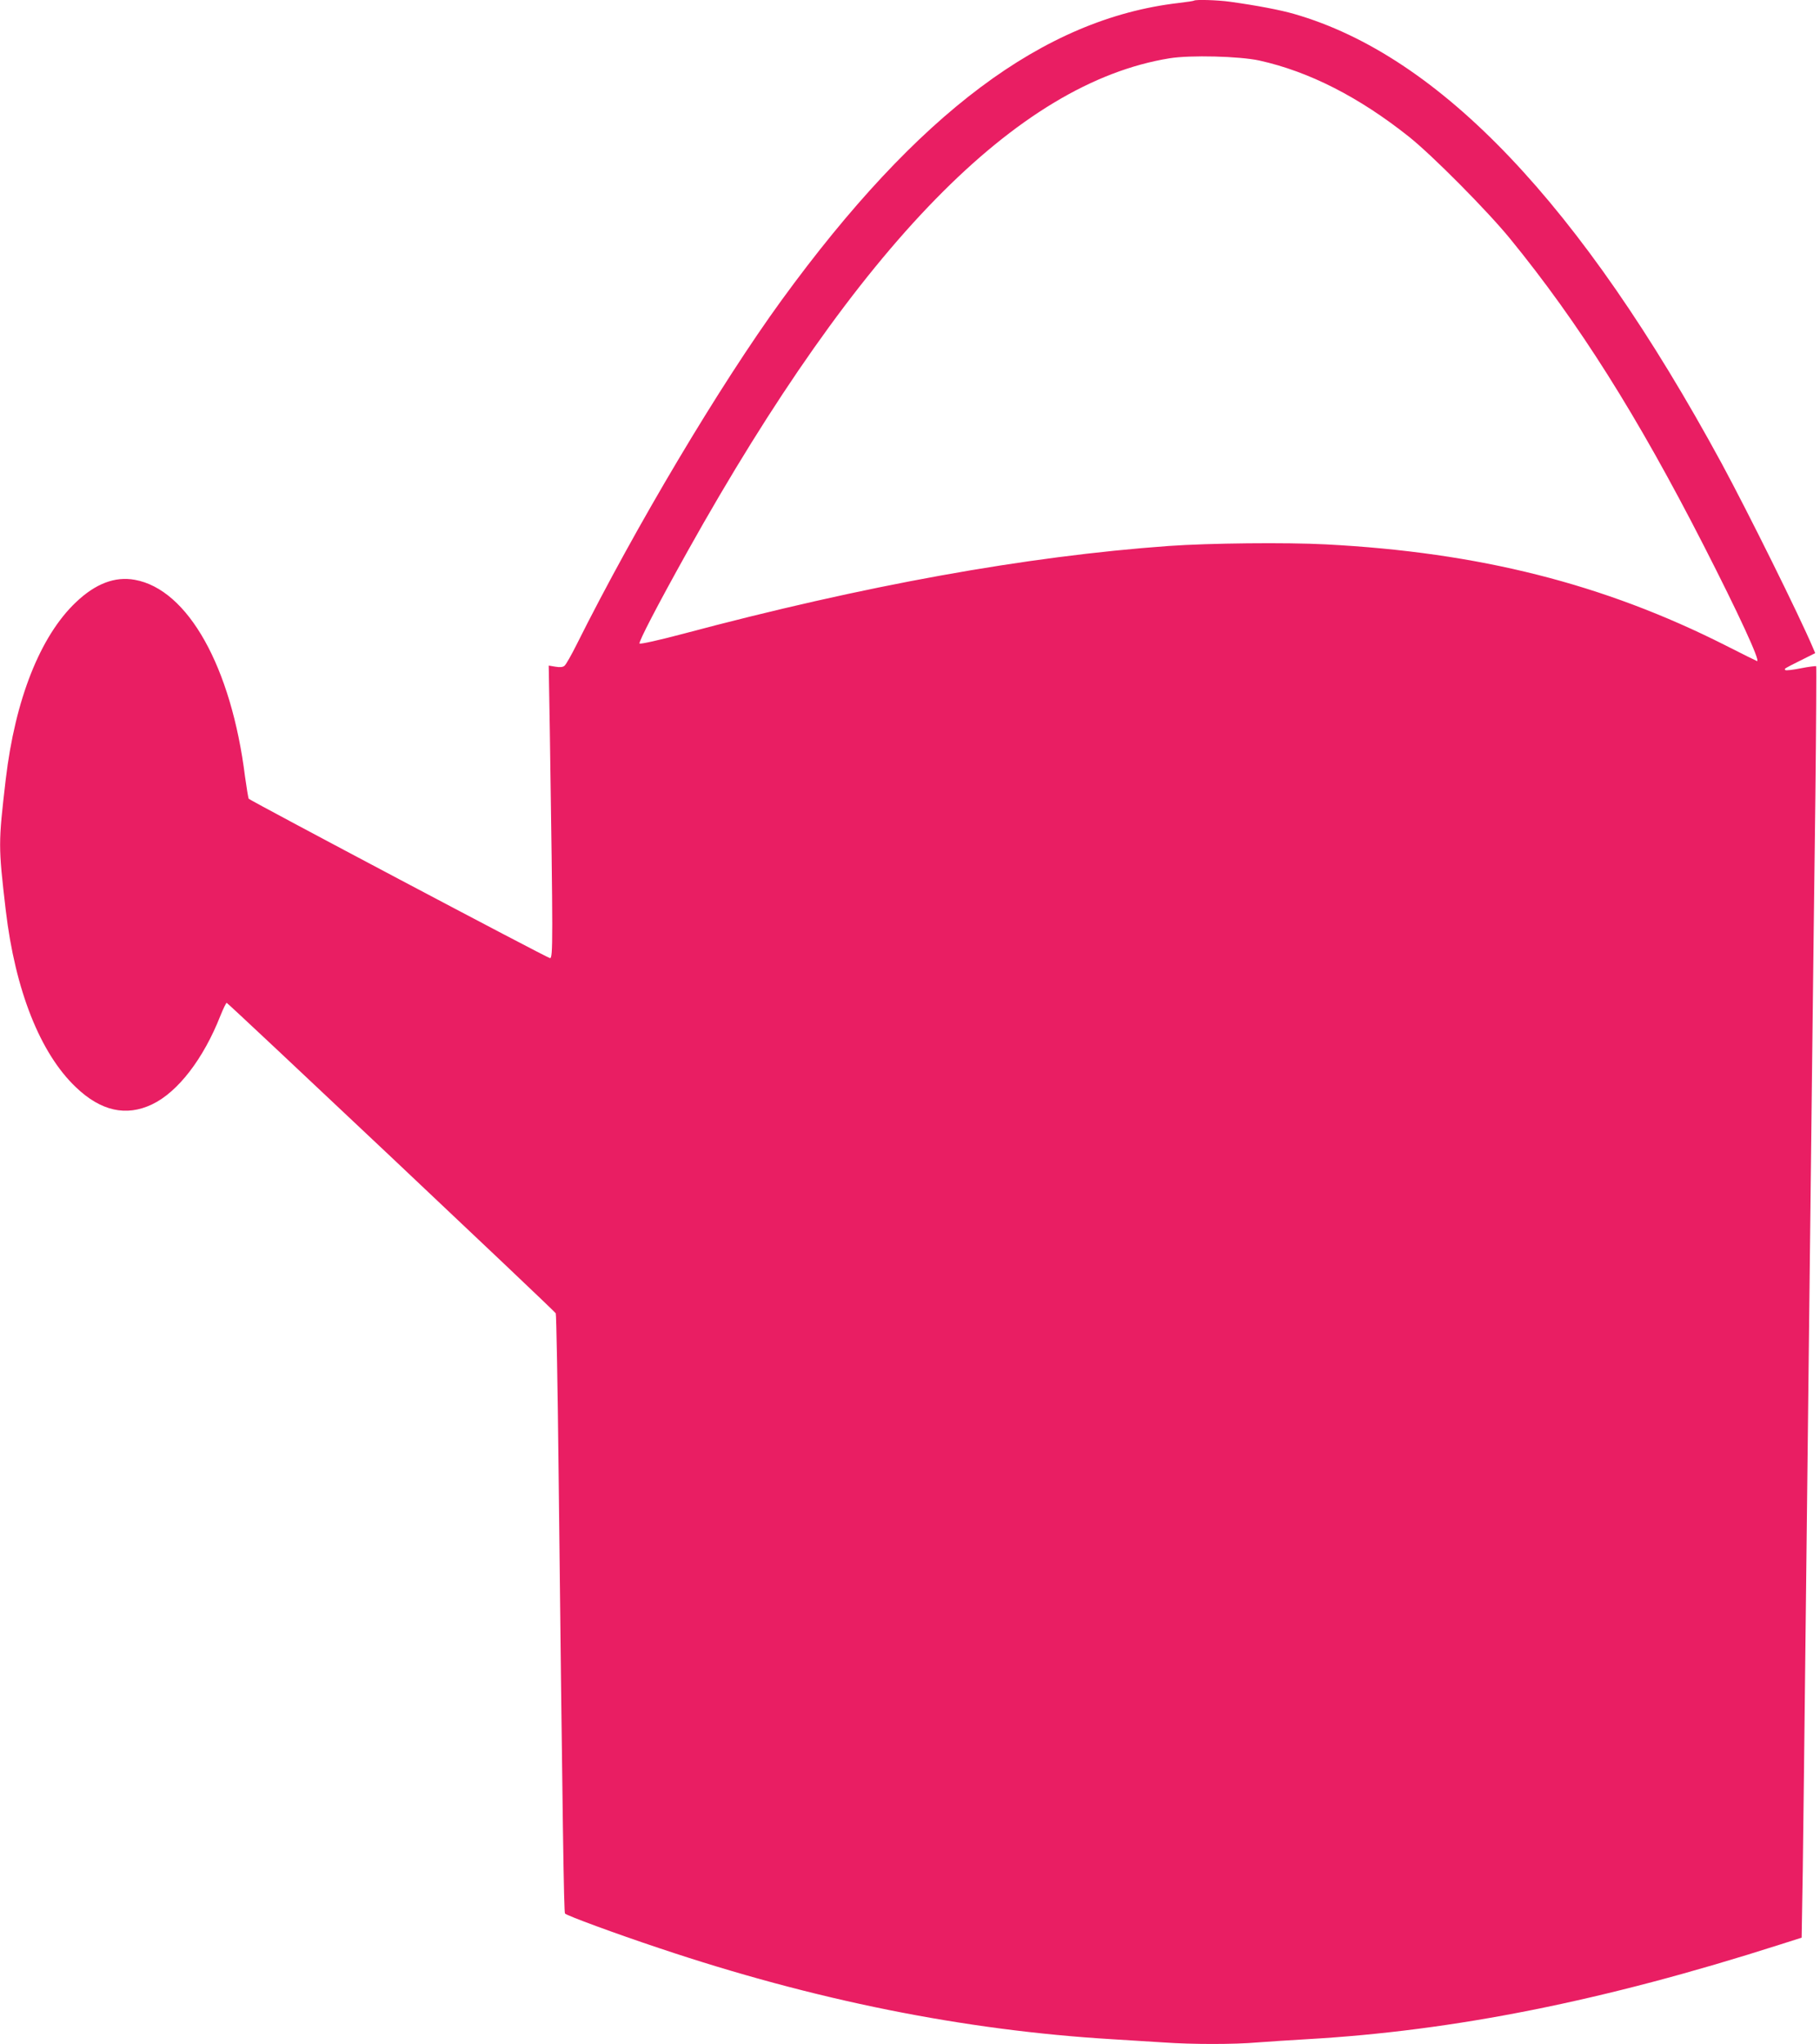 <?xml version="1.0" standalone="no"?>
<!DOCTYPE svg PUBLIC "-//W3C//DTD SVG 20010904//EN"
 "http://www.w3.org/TR/2001/REC-SVG-20010904/DTD/svg10.dtd">
<svg version="1.0" xmlns="http://www.w3.org/2000/svg"
 width="1140pt" height="1280pt" viewBox="0 0 1140 1280"
 preserveAspectRatio="xMidYMid meet">
<g transform="translate(0,1280) scale(0.1,-0.1)"
fill="#e91e63" stroke="none">
<path d="M7479 12796 c-2 -2 -47 -9 -99 -15 -844 -99 -1631 -689 -2483 -1859
-387 -532 -916 -1420 -1285 -2158 -33 -66 -67 -126 -76 -133 -10 -9 -28 -11
-57 -6 l-42 7 7 -413 c20 -1323 20 -1419 1 -1419 -15 0 -1870 982 -1887 998
-3 4 -13 66 -23 137 -86 689 -358 1174 -690 1234 -125 23 -247 -24 -369 -140
-224 -212 -381 -609 -440 -1109 -47 -404 -47 -416 0 -820 59 -501 216 -897
440 -1109 156 -149 314 -184 476 -107 162 77 322 285 428 554 18 45 36 82 40
82 8 0 2052 -1927 2061 -1944 4 -6 12 -459 18 -1006 25 -2214 33 -2745 40
-2753 14 -14 315 -125 591 -217 971 -326 1907 -514 2835 -570 99 -6 244 -15
321 -20 182 -13 444 -13 592 0 65 5 203 14 307 20 926 53 1858 239 2965 593
l135 43 7 419 c3 231 11 877 17 1435 6 558 16 1384 21 1835 5 451 14 1230 20
1730 6 501 15 1276 21 1724 5 447 7 816 5 819 -3 2 -46 -3 -96 -13 -50 -10
-94 -15 -97 -11 -9 8 -9 8 95 60 l92 46 -14 33 c-86 203 -407 850 -572 1155
-882 1624 -1766 2553 -2679 2815 -87 25 -234 53 -400 76 -78 11 -217 15 -226
7z m409 -375 c312 -69 625 -229 937 -477 147 -117 492 -465 634 -639 430 -527
795 -1105 1212 -1920 218 -426 356 -725 335 -725 -2 0 -91 44 -197 98 -764
386 -1544 583 -2504 633 -246 13 -733 8 -985 -10 -897 -65 -1901 -246 -3045
-551 -143 -38 -264 -65 -269 -60 -8 8 110 236 302 580 1071 1916 2062 2930
3018 3085 130 21 438 13 562 -14z"/>
</g>
</svg>
